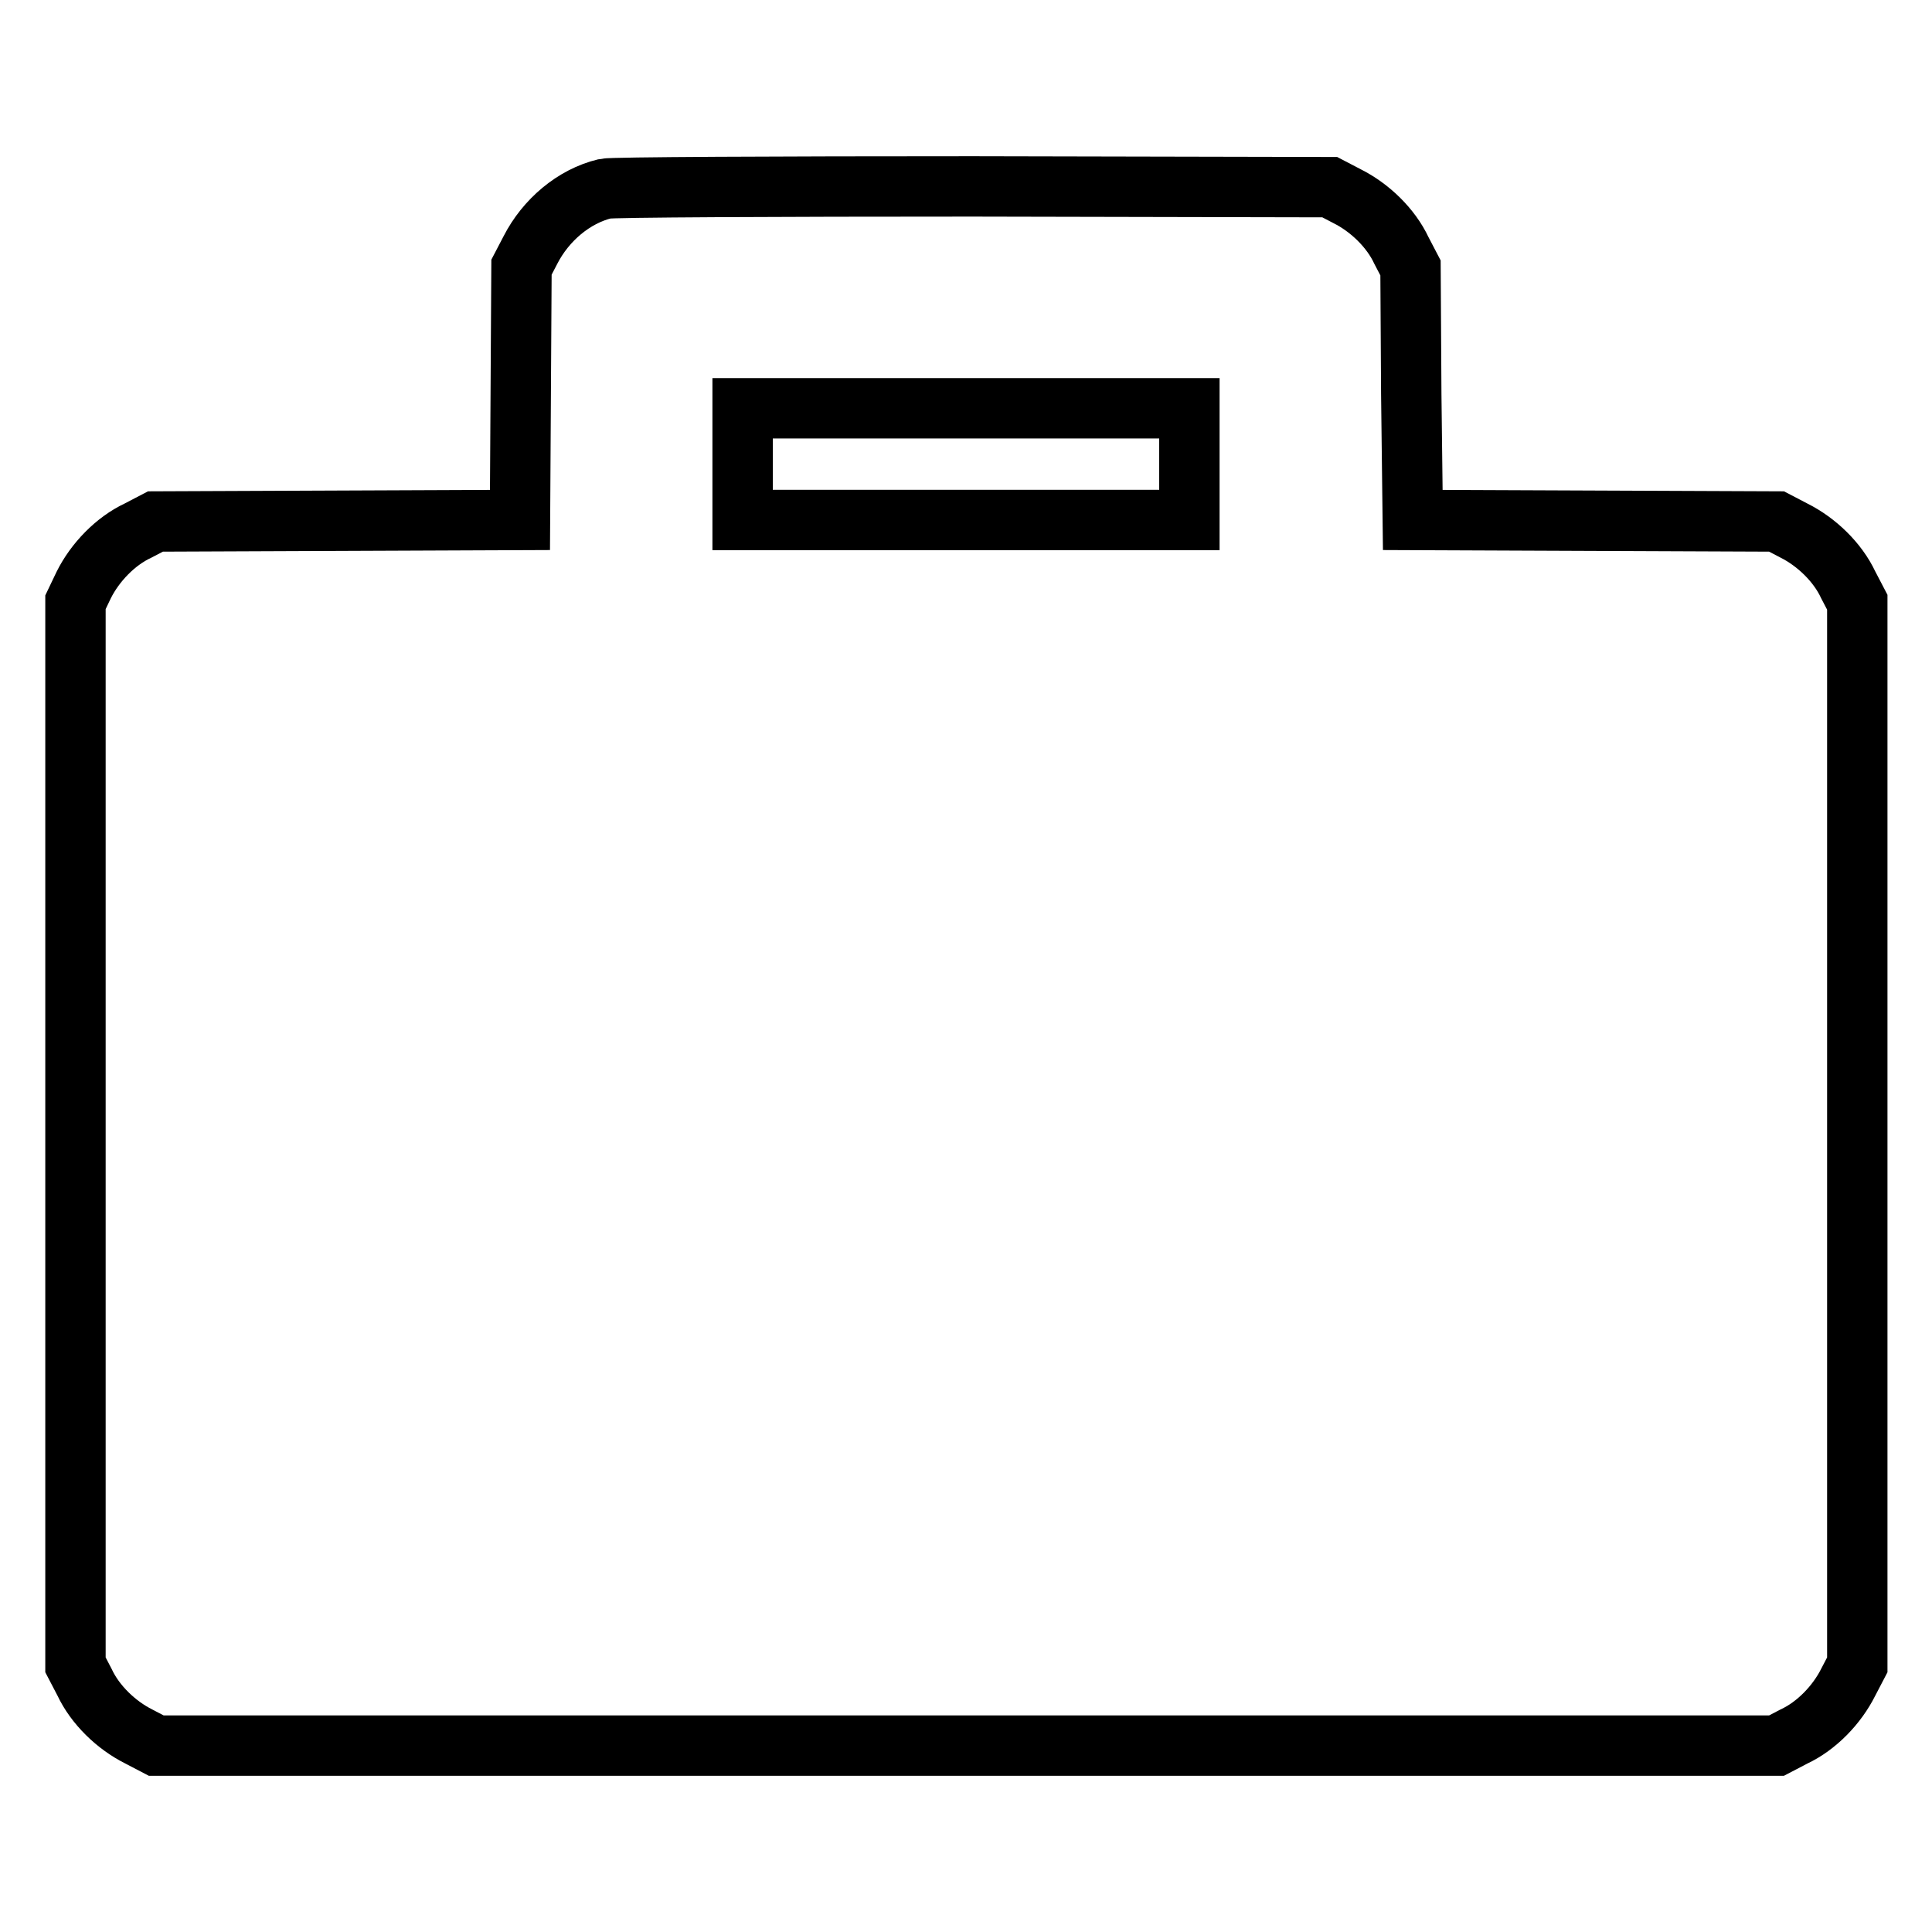 <?xml version="1.0" encoding="utf-8"?>
<!-- Svg Vector Icons : http://www.onlinewebfonts.com/icon -->
<!DOCTYPE svg PUBLIC "-//W3C//DTD SVG 1.1//EN" "http://www.w3.org/Graphics/SVG/1.1/DTD/svg11.dtd">
<svg version="1.1" xmlns="http://www.w3.org/2000/svg" xmlns:xlink="http://www.w3.org/1999/xlink" x="0px" y="0px" viewBox="0 0 256 256" enable-background="new 0 0 256 256" xml:space="preserve">
<g><g><g><path stroke-width="8" fill-opacity="0" stroke="#000000"  d="M80.2,25c-4.2,1-7.9,4.2-9.9,8.1l-1.2,2.3L69,52.2l-0.1,16.7L44.7,69l-24.1,0.1l-2.3,1.2c-3,1.4-5.7,4.2-7.2,7.2L10,79.8v70.4v70.4l1.2,2.3c1.4,3,4.2,5.7,7.2,7.2l2.3,1.2H128h107.4l2.3-1.2c3-1.4,5.7-4.2,7.2-7.2l1.2-2.3v-70.4V79.8l-1.2-2.3c-1.4-3-4.2-5.7-7.2-7.2l-2.3-1.2L211.3,69l-24.1-0.1L187,52.2l-0.1-16.7l-1.2-2.3c-1.4-3-4.2-5.7-7.2-7.2l-2.3-1.2l-47.3-0.1C102.9,24.7,81,24.8,80.2,25z M157.6,61.5v7.4H128H98.4v-7.4v-7.4H128h29.6V61.5z"/></g></g></g>
</svg>